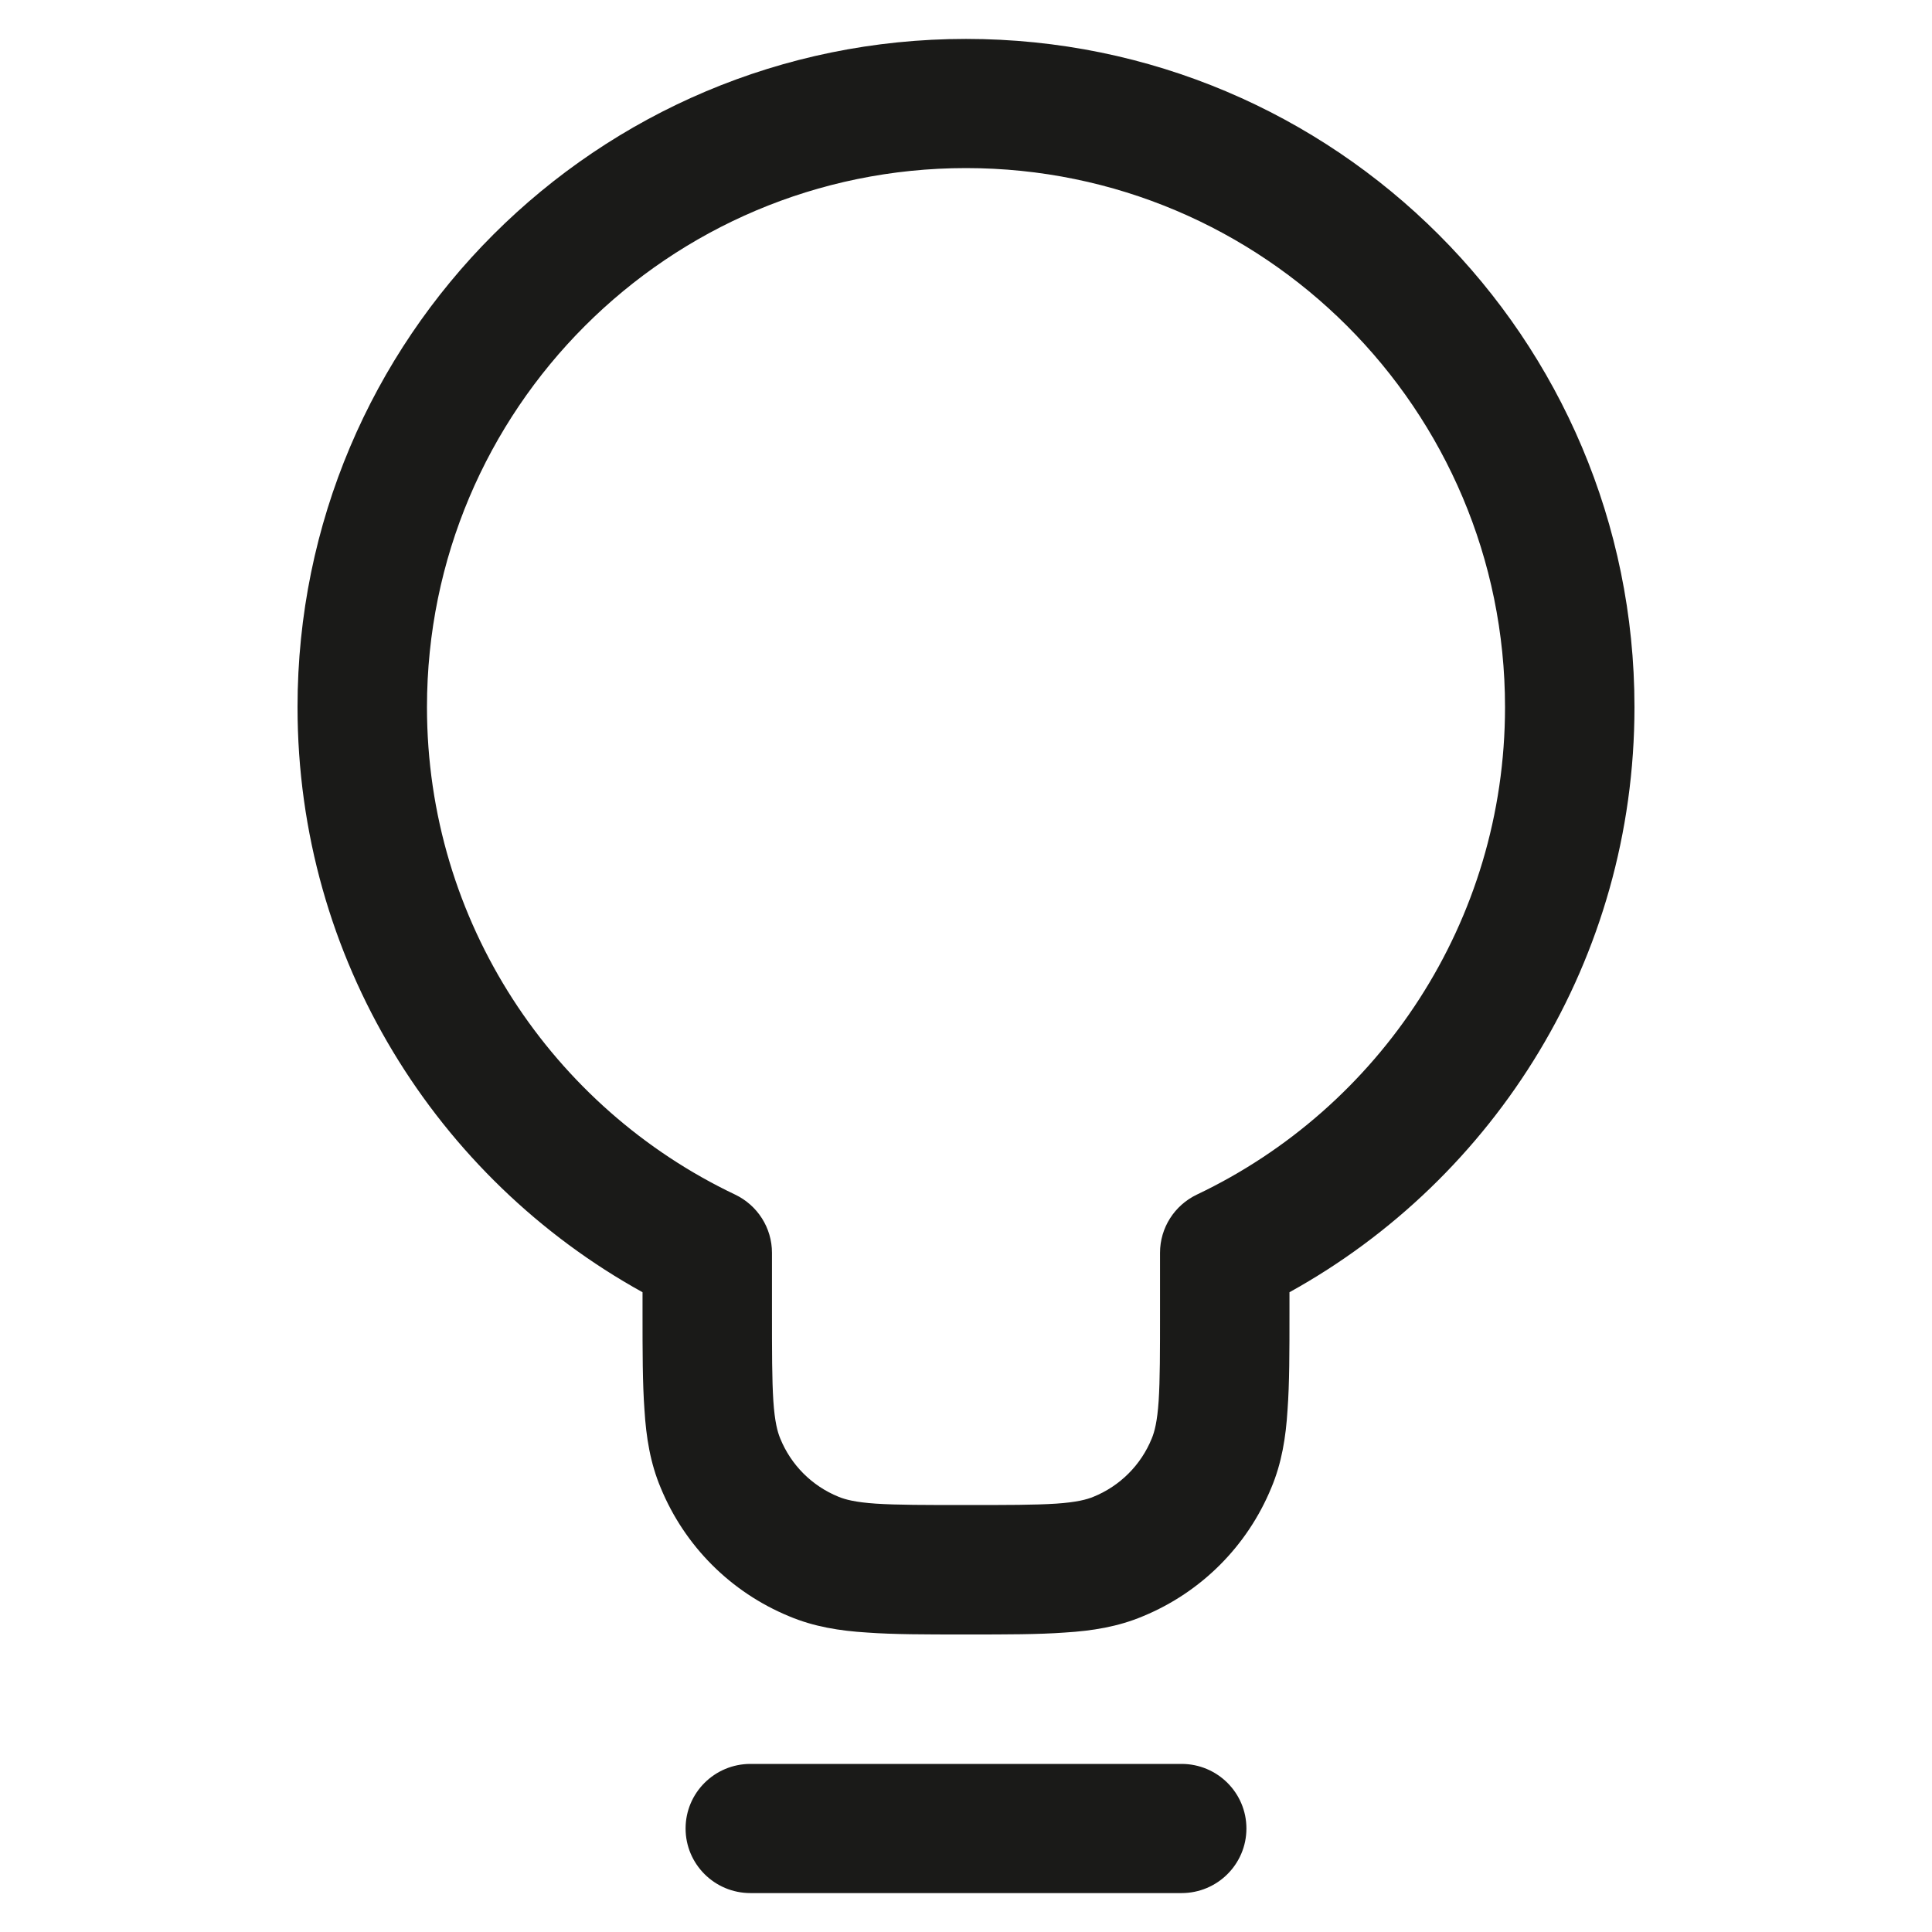 <?xml version="1.0" encoding="UTF-8"?>
<!DOCTYPE svg PUBLIC "-//W3C//DTD SVG 1.0//EN" "http://www.w3.org/TR/2001/REC-SVG-20010904/DTD/svg10.dtd">
<!-- Creator: CorelDRAW 2020 (64-Bit) -->
<svg xmlns="http://www.w3.org/2000/svg" xml:space="preserve" width="70px" height="70px" version="1.0" style="shape-rendering:geometricPrecision; text-rendering:geometricPrecision; image-rendering:optimizeQuality; fill-rule:evenodd; clip-rule:evenodd"
viewBox="0 0 70 70"
 xmlns:xlink="http://www.w3.org/1999/xlink"
 xmlns:xodm="http://www.corel.com/coreldraw/odm/2003">
 <defs>
  <style type="text/css">
   <![CDATA[
    .fil1 {fill:none}
    .fil0 {fill:#1A1A18}
   ]]>
  </style>
 </defs>
 <g id="Layer_x0020_1">
  <g id="_2881681998064">
   <path id="schildr.com1703798075_fa6028c6f221ff7b95b6.svg" class="fil0" d="M10.78 25.62c0,-13.37 10.84,-24.21 24.22,-24.21 13.38,0 24.22,10.84 24.22,24.21 0,9.13 -5.05,17.08 -12.5,21.2l0 0.76c0,1.39 0,2.55 -0.07,3.5 -0.06,0.99 -0.21,1.93 -0.59,2.83 -0.87,2.11 -2.54,3.78 -4.65,4.65 -0.9,0.38 -1.84,0.53 -2.83,0.59 -0.95,0.07 -2.11,0.07 -3.5,0.07l-0.16 0c-1.39,0 -2.55,0 -3.5,-0.07 -0.99,-0.06 -1.93,-0.21 -2.83,-0.59 -2.11,-0.87 -3.78,-2.54 -4.65,-4.65 -0.38,-0.9 -0.53,-1.84 -0.59,-2.83 -0.07,-0.95 -0.07,-2.11 -0.07,-3.5l0 -0.76c-7.45,-4.12 -12.5,-12.07 -12.5,-21.2zm24.22 -19.53c-10.79,0 -19.53,8.75 -19.53,19.53 0,7.79 4.56,14.52 11.16,17.66 0.82,0.39 1.34,1.21 1.34,2.11l0 2.11c0,1.49 0,2.49 0.05,3.26 0.05,0.75 0.15,1.12 0.25,1.36 0.39,0.96 1.15,1.72 2.11,2.11 0.24,0.1 0.61,0.2 1.36,0.25 0.77,0.05 1.77,0.05 3.26,0.05 1.49,0 2.49,0 3.26,-0.05 0.75,-0.05 1.12,-0.15 1.36,-0.25 0.96,-0.39 1.72,-1.15 2.11,-2.11 0.1,-0.24 0.2,-0.61 0.25,-1.36 0.05,-0.77 0.05,-1.77 0.05,-3.26l0 -2.11c0,-0.9 0.52,-1.72 1.34,-2.11 6.6,-3.14 11.16,-9.87 11.16,-17.66 0,-10.78 -8.74,-19.53 -19.53,-19.53zm-10.16 60.16c0,-1.29 1.05,-2.34 2.35,-2.34l15.62 0c1.3,0 2.35,1.05 2.35,2.34 0,1.29 -1.05,2.34 -2.35,2.34l-15.62 0c-1.3,0 -2.35,-1.05 -2.35,-2.34z"/>
   <rect class="fil1" width="70" height="70"/>
  </g>
 </g>
</svg>
